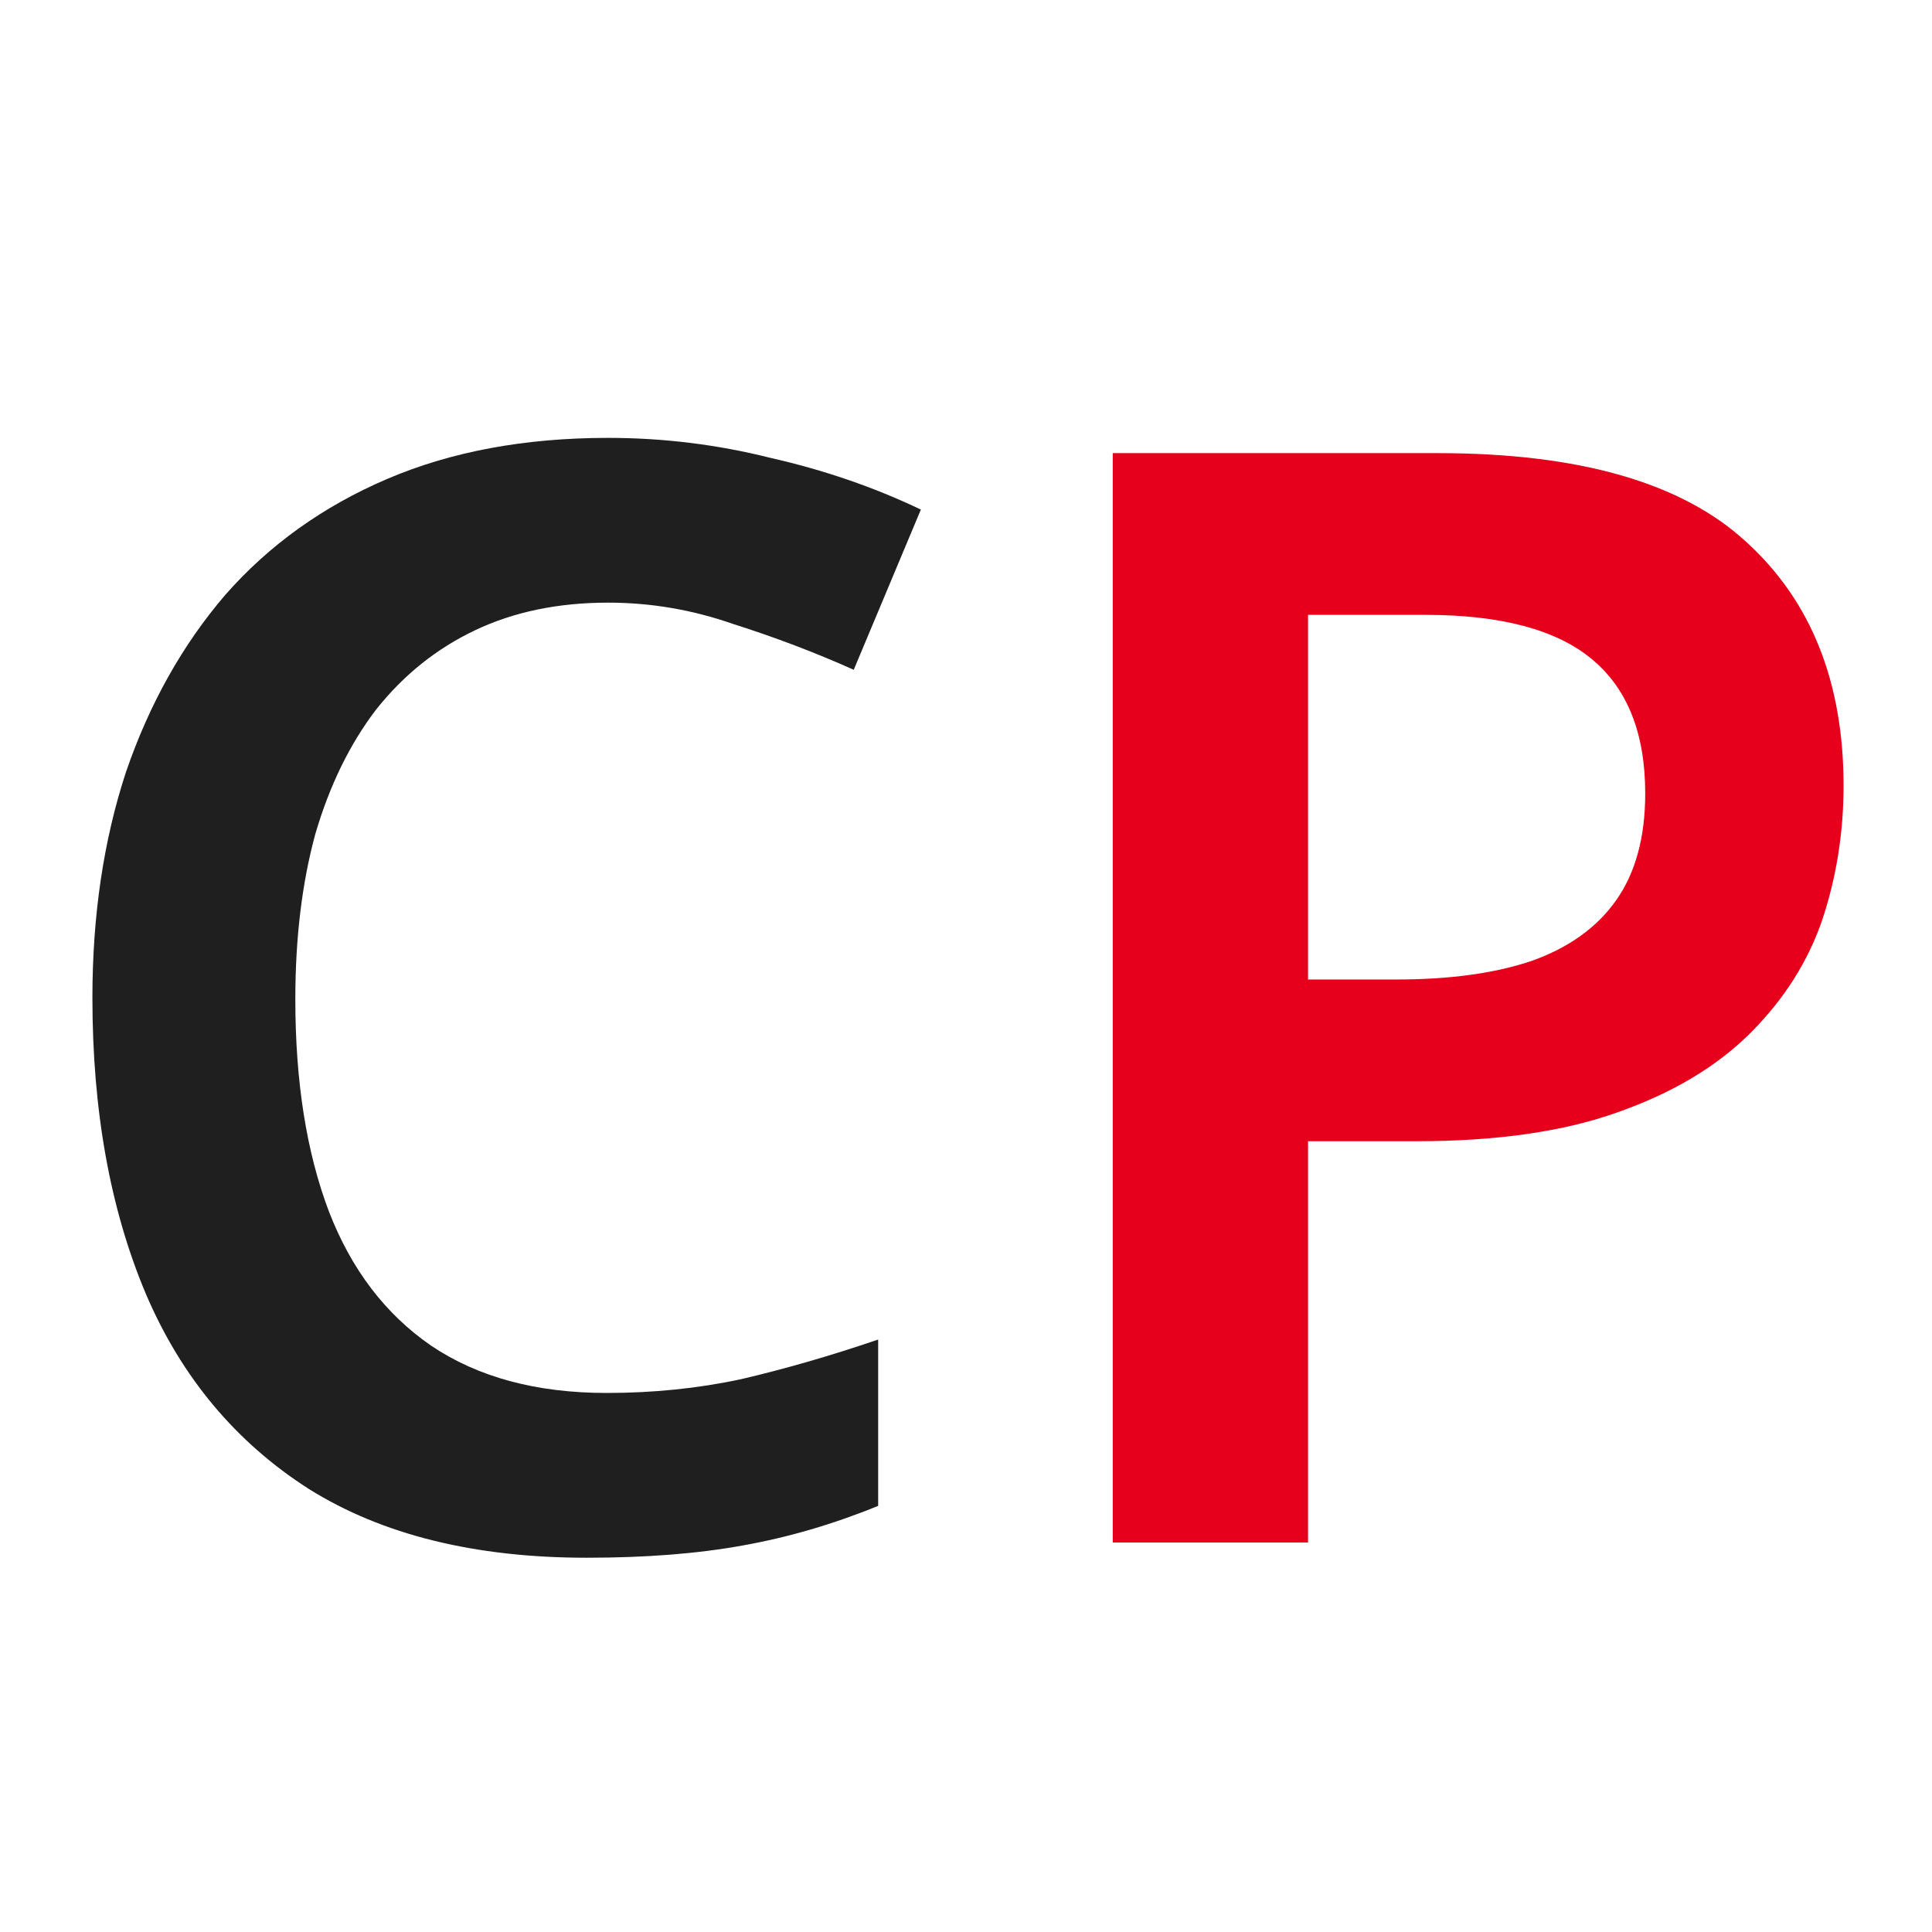 <?xml version="1.0" encoding="UTF-8"?>
<svg xmlns="http://www.w3.org/2000/svg" width="124" height="124" viewBox="0 0 124 124" fill="none">
  <g clip-path="url(#clip0_53_1640)">
    <path d="M39.029 38.679C35.831 38.679 32.991 39.267 30.51 40.442C28.029 41.617 25.908 43.314 24.145 45.534C22.448 47.754 21.142 50.43 20.228 53.564C19.379 56.697 18.955 60.222 18.955 64.139C18.955 69.427 19.673 73.964 21.109 77.751C22.546 81.472 24.733 84.344 27.67 86.368C30.673 88.392 34.427 89.403 38.931 89.403C41.934 89.403 44.807 89.11 47.549 88.522C50.356 87.869 53.293 87.021 56.362 85.976V96.65C53.489 97.825 50.584 98.674 47.647 99.196C44.774 99.718 41.445 99.979 37.658 99.979C30.477 99.979 24.537 98.51 19.836 95.573C15.136 92.57 11.643 88.392 9.359 83.038C7.074 77.62 5.931 71.288 5.931 64.041C5.931 58.754 6.649 53.923 8.086 49.549C9.587 45.175 11.709 41.389 14.451 38.19C17.258 34.991 20.718 32.51 24.83 30.748C28.943 28.985 33.676 28.104 39.029 28.104C42.554 28.104 46.014 28.528 49.409 29.377C52.869 30.16 56.1 31.27 59.103 32.706L54.795 42.988C52.314 41.878 49.736 40.899 47.059 40.05C44.448 39.136 41.771 38.679 39.029 38.679Z" fill="#1F1F1F"></path>
    <path d="M92.276 29.083C101.351 29.083 107.944 30.976 112.057 34.763C116.235 38.549 118.324 43.771 118.324 50.43C118.324 53.433 117.867 56.306 116.953 59.047C116.039 61.724 114.505 64.139 112.351 66.294C110.196 68.448 107.357 70.145 103.831 71.386C100.371 72.626 96.063 73.246 90.906 73.246H83.953V99H71.419V29.083H92.276ZM91.493 39.463H83.953V62.866H89.633C93.027 62.866 95.9 62.475 98.25 61.691C100.665 60.843 102.493 59.537 103.733 57.774C104.974 56.012 105.594 53.727 105.594 50.92C105.594 47.068 104.452 44.196 102.167 42.303C99.882 40.409 96.324 39.463 91.493 39.463Z" fill="#E6001B"></path>
  </g>
  <defs>
    <clipPath id="clip0_53_1640">
      <rect width="124" height="124" fill="white"></rect>
    </clipPath>
  </defs>
</svg>
